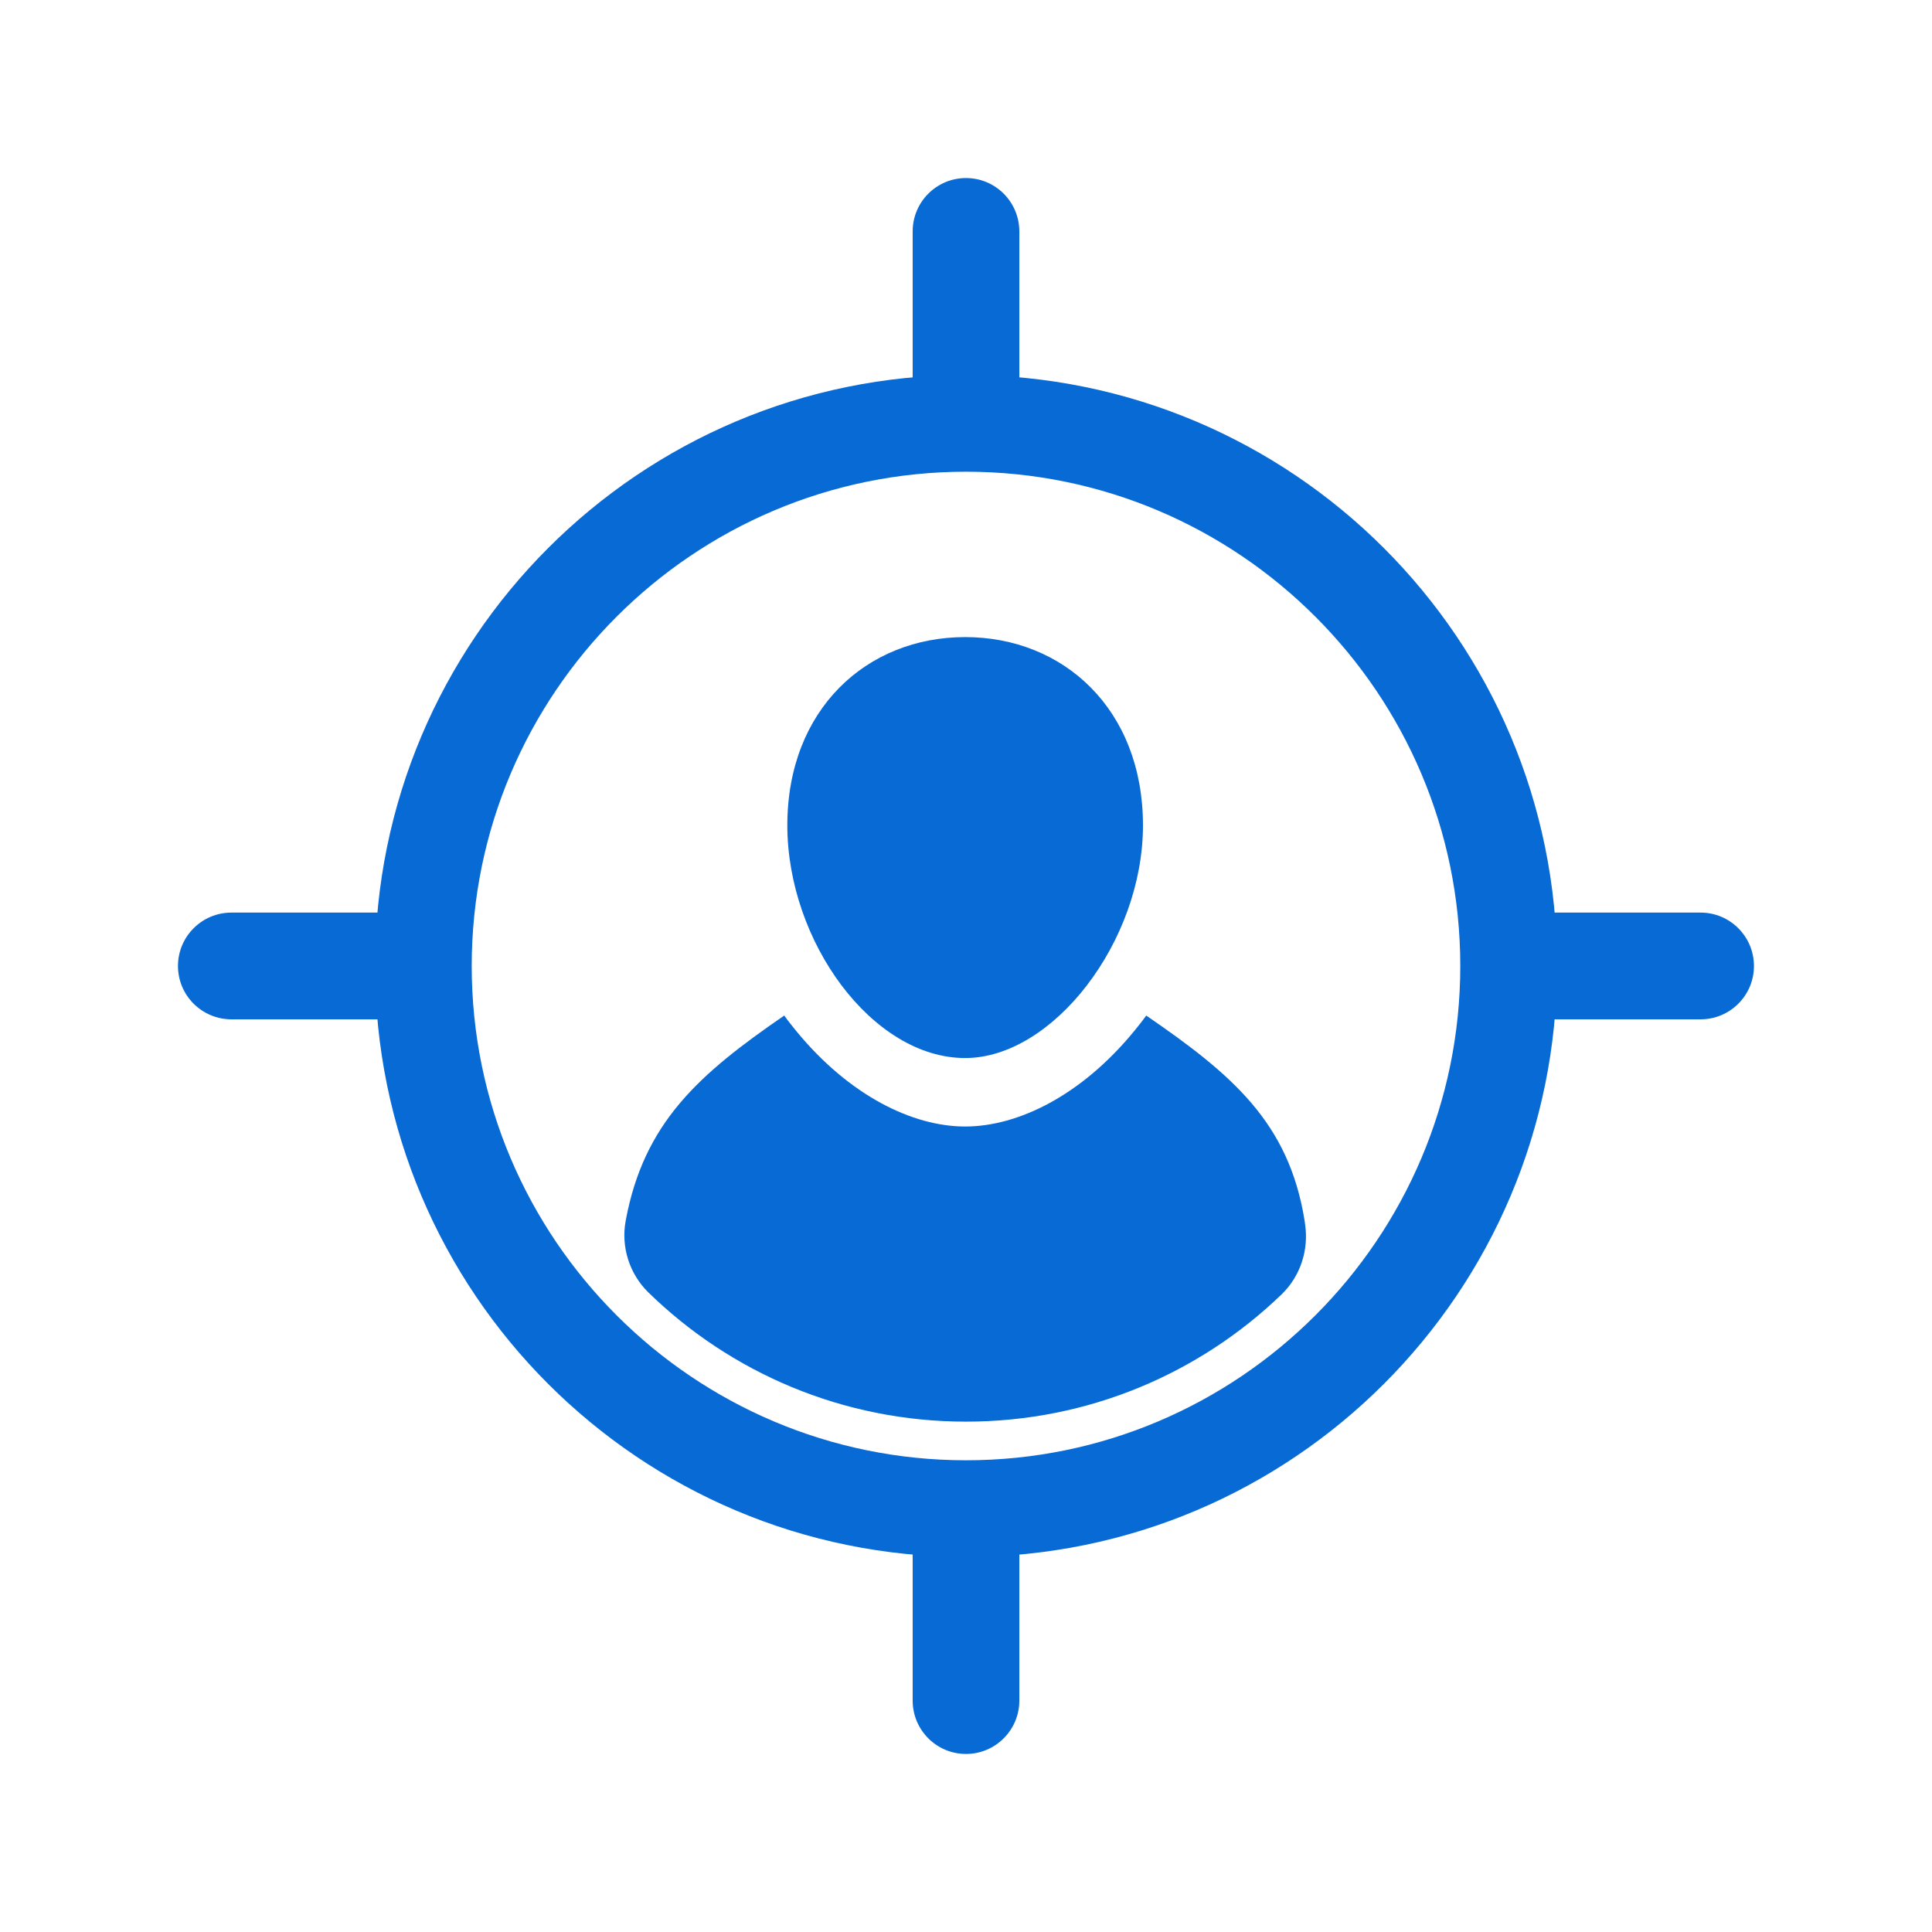 <svg xmlns="http://www.w3.org/2000/svg" xmlns:xlink="http://www.w3.org/1999/xlink" id="Layer_1" x="0px" y="0px" viewBox="0 0 250 250" style="enable-background:new 0 0 250 250;" xml:space="preserve"><style type="text/css">	.st0{fill:#086AD5;}</style><g>	<g>		<g>			<path class="st0" d="M168.88,158.44c0.49,3.32-0.62,6.71-3.03,9.04c-10.57,10.2-24.98,16.48-40.85,16.48    c-16,0-30.51-6.38-41.11-16.73c-2.44-2.39-3.55-5.88-2.93-9.24c0-0.02,0.01-0.04,0.01-0.06c2.35-12.67,9.47-18.93,20.51-26.52    c0.5,0.71,1.05,1.39,1.6,2.06c6.79,8.25,14.95,12.3,21.81,12.3c6.88,0,15.05-4.05,21.83-12.3c0.55-0.67,1.1-1.35,1.6-2.06    c11.05,7.59,18.45,13.81,20.49,26.52C168.83,158.11,168.86,158.27,168.88,158.44z"></path>			<path class="st0" d="M124.89,136.91c11.35,0,23.01-15.07,23.01-30.11c0-15.04-10.3-24.36-23.01-24.36    c-12.71,0-23.01,9.32-23.01,24.36C101.89,121.84,112.88,136.91,124.89,136.91z"></path>		</g>	</g>	<path class="st0" d="M125,48.52c-42.23,0-76.47,34.24-76.47,76.48s34.24,76.47,76.47,76.47c42.24,0,76.48-34.24,76.48-76.47  S167.24,48.53,125,48.52z M125,188.96c-35.27,0-63.96-28.69-63.96-63.96S89.73,61.04,125,61.04s63.96,28.69,63.96,63.96  C188.96,160.27,160.27,188.96,125,188.96z"></path>	<g>		<path class="st0" d="M125,60.76L125,60.76c-3.81,0-6.9-3.09-6.9-6.9V29.94c0-3.81,3.09-6.9,6.9-6.9l0,0c3.81,0,6.9,3.09,6.9,6.9   v23.92C131.9,57.67,128.81,60.76,125,60.76z"></path>		<path class="st0" d="M125,226.96L125,226.96c-3.81,0-6.9-3.09-6.9-6.9v-23.92c0-3.81,3.09-6.9,6.9-6.9l0,0   c3.81,0,6.9,3.09,6.9,6.9v23.92C131.9,223.87,128.81,226.96,125,226.96z"></path>	</g>	<g>		<path class="st0" d="M60.76,125L60.76,125c0,3.81-3.09,6.9-6.9,6.9H29.94c-3.81,0-6.91-3.09-6.91-6.9l0,0   c0-3.81,3.09-6.91,6.91-6.91h23.91C57.67,118.09,60.76,121.19,60.76,125z"></path>		<path class="st0" d="M226.96,125L226.96,125c0,3.81-3.09,6.9-6.9,6.9h-23.91c-3.81,0-6.9-3.09-6.9-6.9l0,0   c0-3.81,3.09-6.91,6.9-6.91h23.91C223.87,118.09,226.96,121.19,226.96,125z"></path>	</g></g></svg>